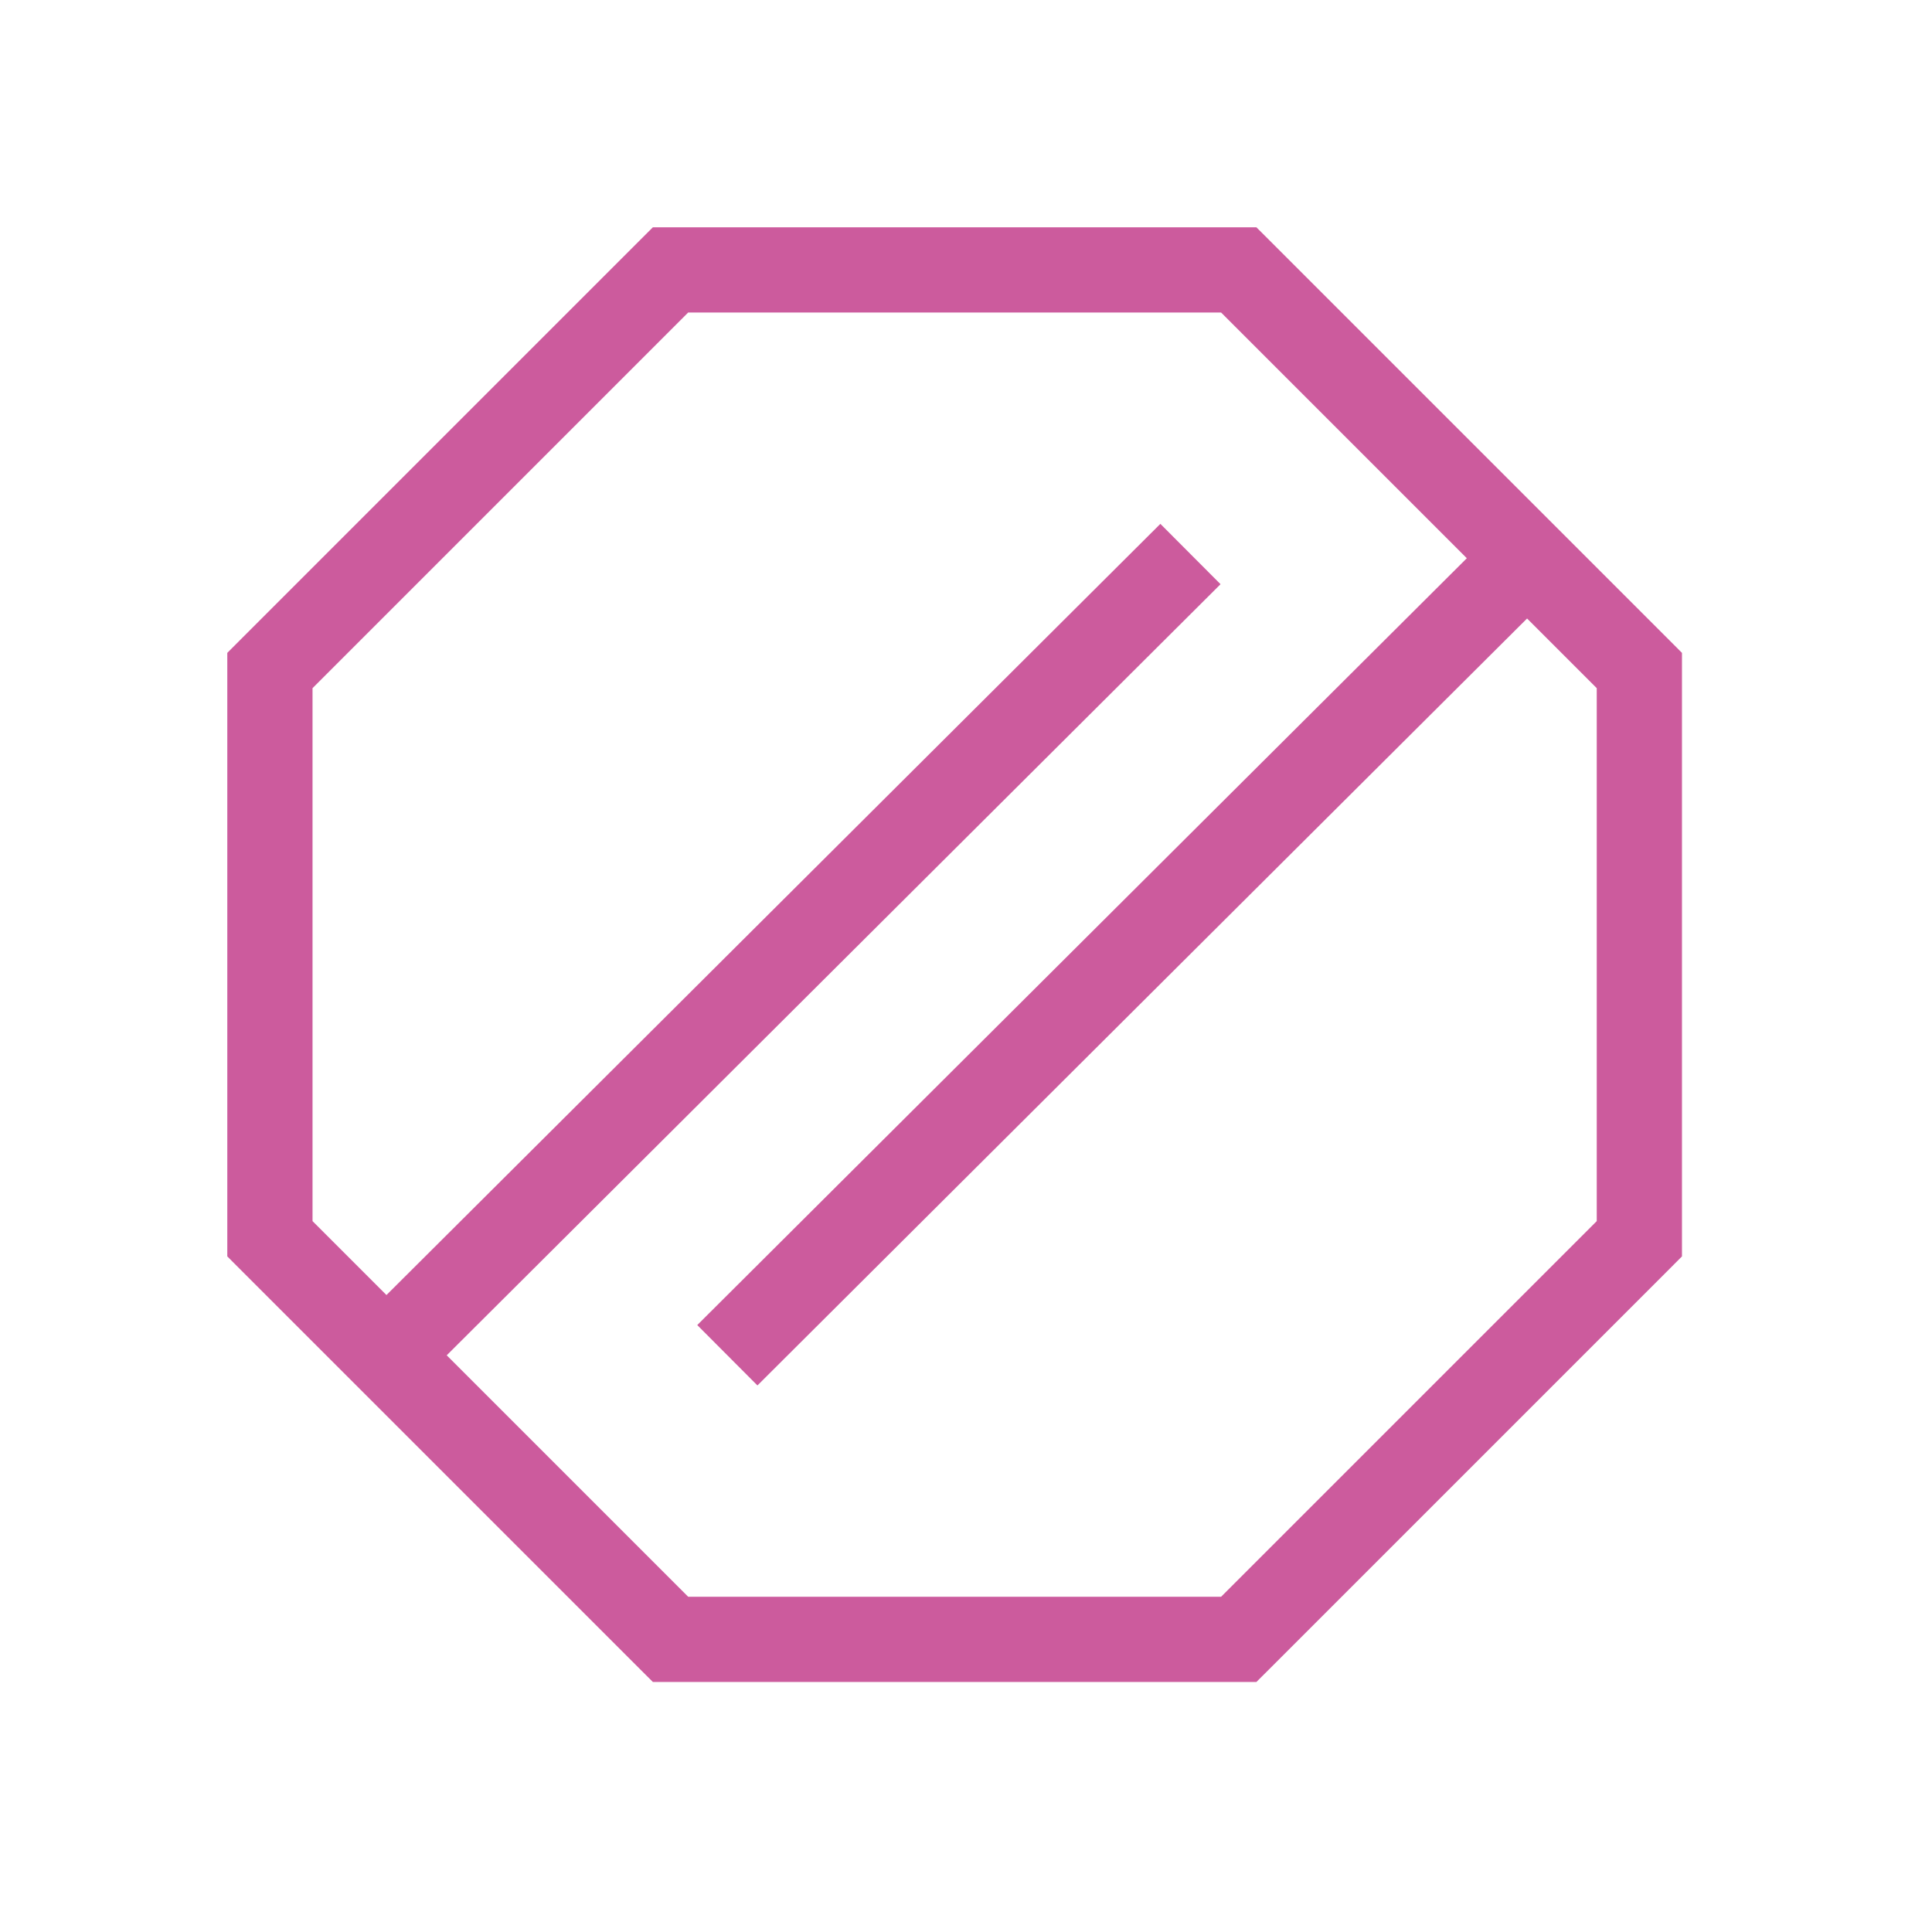 <svg width="68" height="68" viewBox="0 0 68 68" fill="none" xmlns="http://www.w3.org/2000/svg">
<path fill-rule="evenodd" clip-rule="evenodd" d="M22.979 8H23.6H43.6H44.221L44.661 8.439L58.761 22.539L59.2 22.979V23.6V43.6V44.221L58.761 44.661L44.661 58.761L44.221 59.2H43.6H23.6H22.979L22.539 58.761L8.439 44.661L8 44.221V43.6V23.6V22.979L8.439 22.539L22.539 8.439L22.979 8ZM24.221 11L11 24.221V42.979L13.602 45.581L40.841 18.438L42.959 20.562L15.723 47.702L24.221 56.2H42.979L56.2 42.979V24.221L53.748 21.769L26.659 48.763L24.541 46.638L51.627 19.648L42.979 11H24.221Z" fill="#CC5B9D"/>
</svg>
